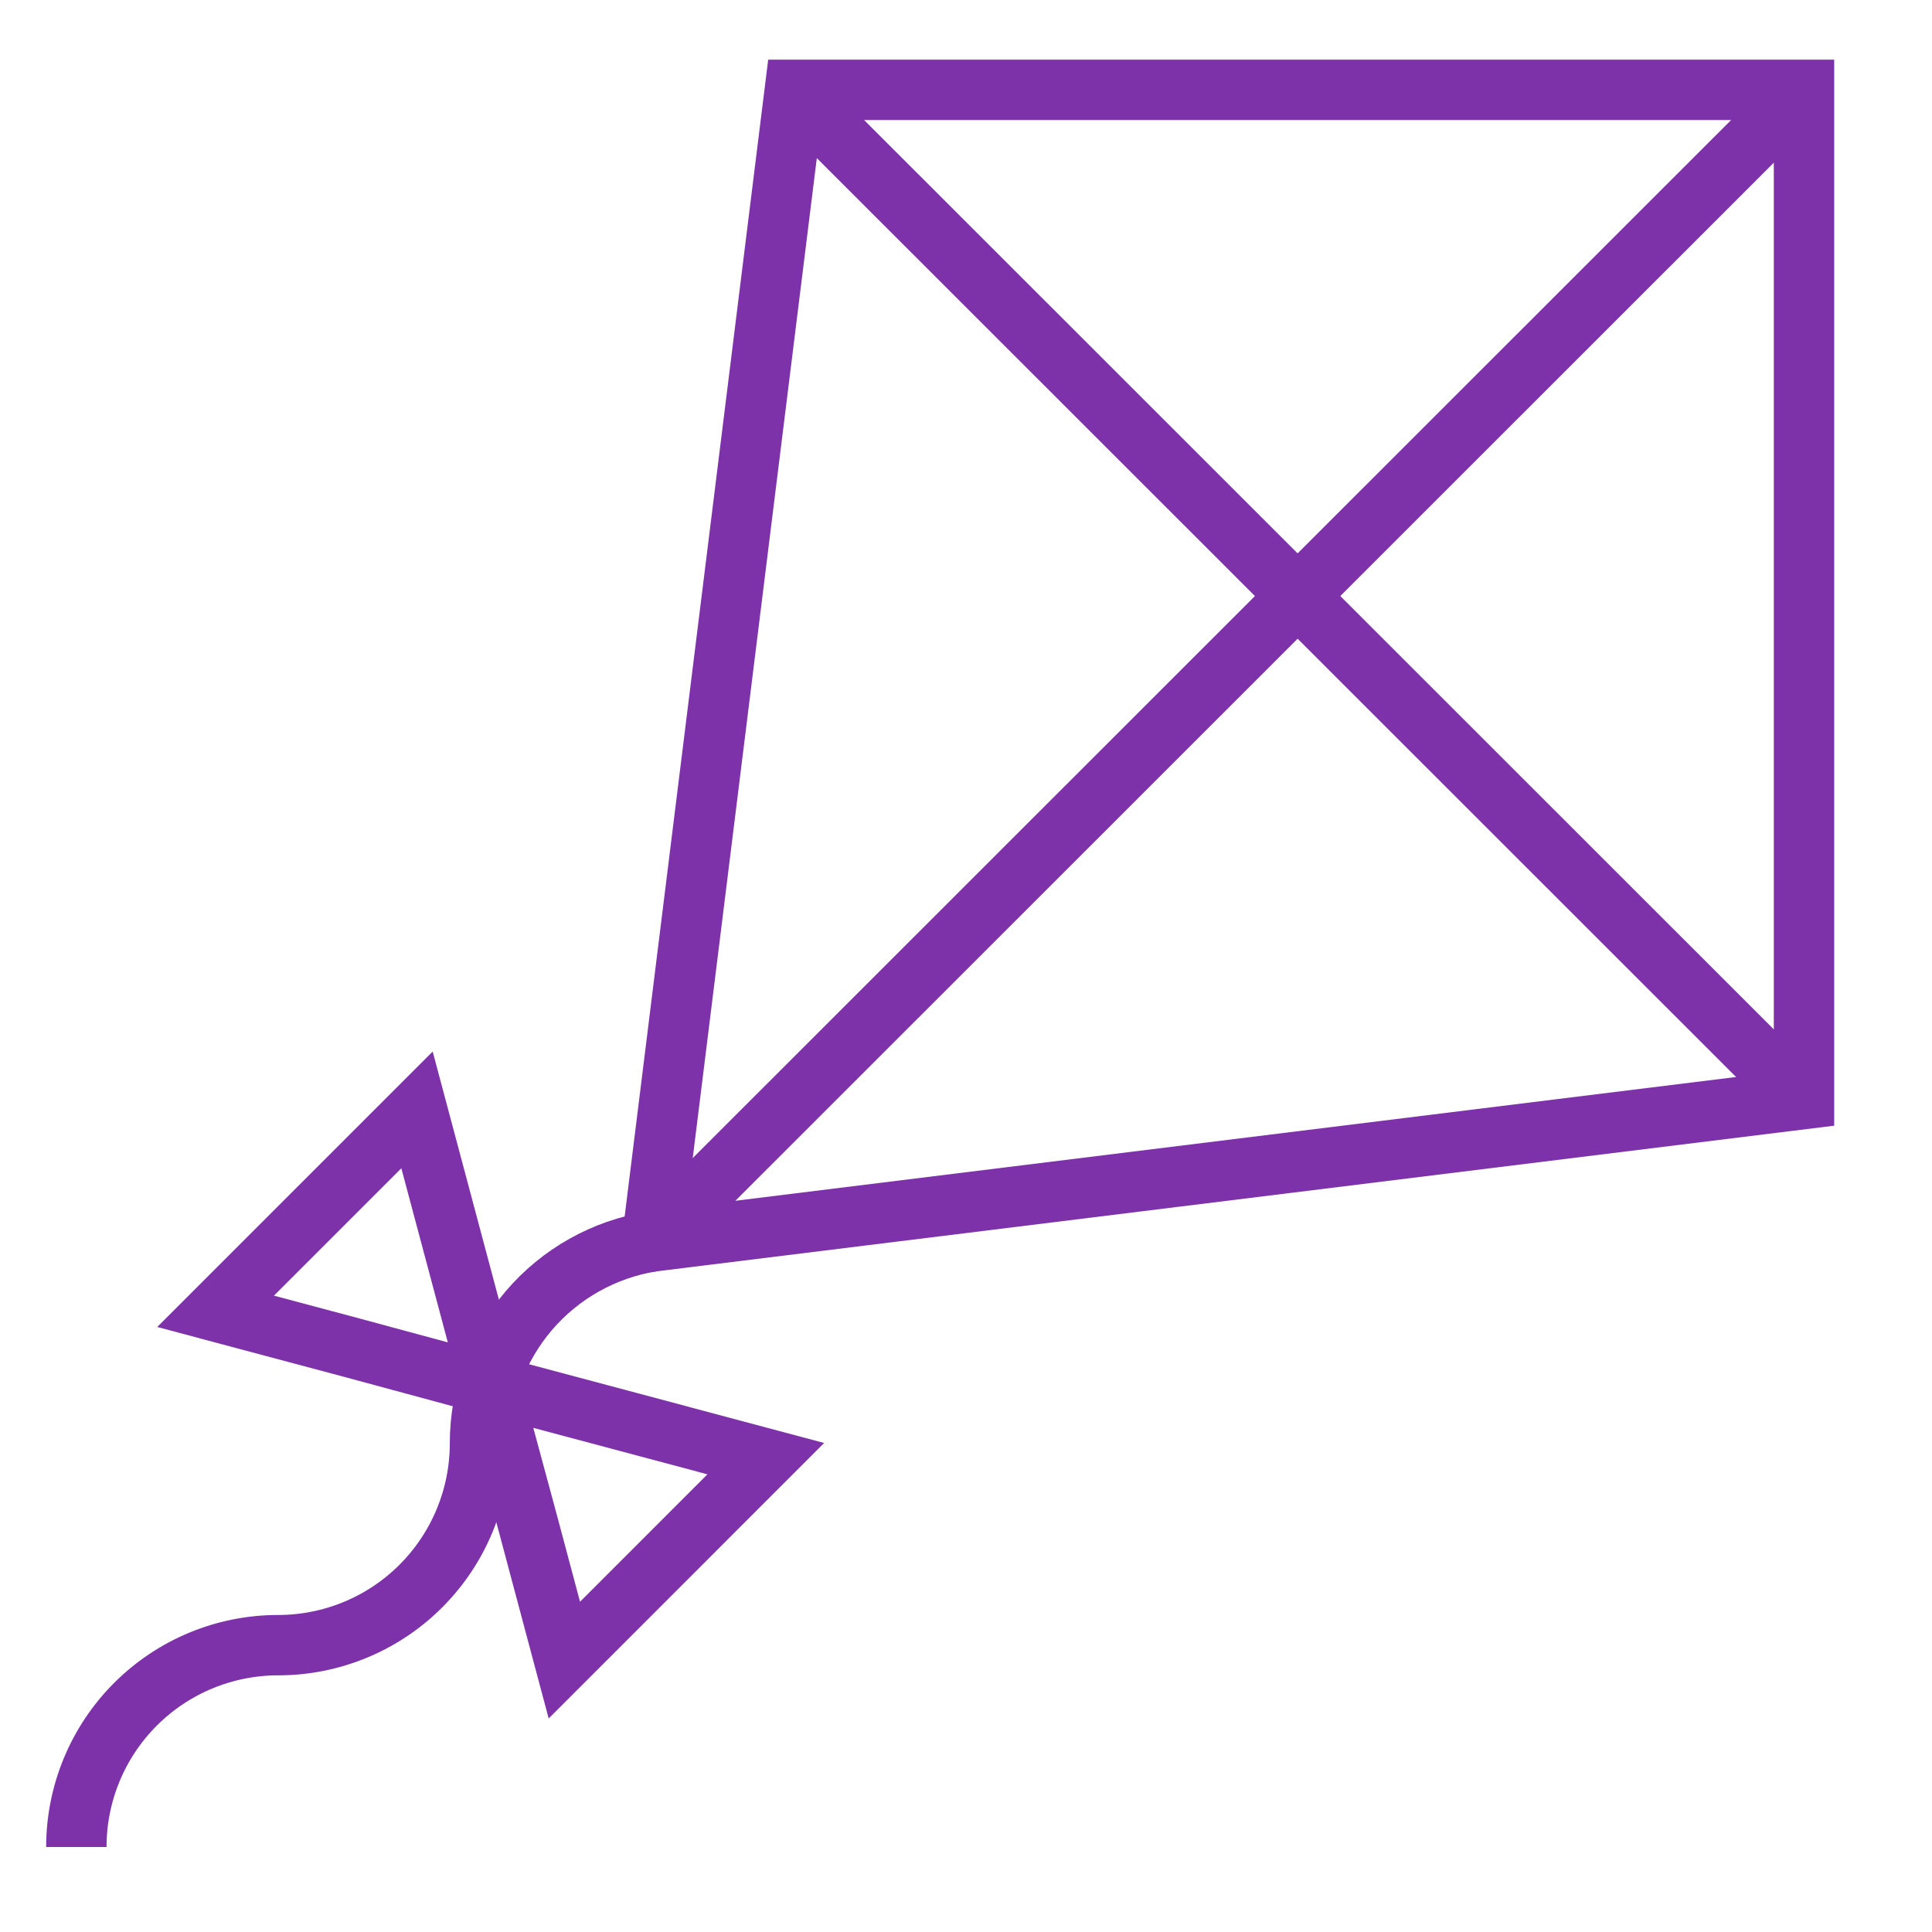 <svg width="64" height="64" viewBox="0 0 64 64" fill="none" xmlns="http://www.w3.org/2000/svg">
<path d="M2.529 61.184C2.529 59.411 3.233 57.71 4.487 56.456C5.741 55.202 7.441 54.498 9.214 54.498C10.988 54.498 12.688 53.794 13.942 52.54C15.196 51.286 15.9 49.585 15.9 47.812C15.899 46.202 16.472 44.645 17.516 43.419C18.56 42.194 20.007 41.381 21.597 41.126" stroke="#7D32AA" stroke-width="2" stroke-miterlimit="10"/>
<path d="M26.906 3.672L59.065 35.818" stroke="#7D32AA" stroke-width="2" stroke-miterlimit="10"/>
<path d="M59.426 3.31L21.597 41.126" stroke="#7D32AA" stroke-width="2" stroke-miterlimit="10"/>
<path d="M21.597 41.126L26.331 2.976H59.76V36.406L21.597 41.126Z" stroke="#7D32AA" stroke-width="2" stroke-miterlimit="10"/>
<path d="M10.471 40.11L13.814 36.767L15.031 41.327L16.248 45.886L11.702 44.656L7.142 43.439L10.471 40.11Z" stroke="#7D32AA" stroke-width="2" stroke-miterlimit="10"/>
<path d="M22.025 51.663L25.367 48.32L20.808 47.103L16.248 45.886L17.478 50.433L18.695 54.993L22.025 51.663Z" stroke="#7D32AA" stroke-width="2" stroke-miterlimit="10"/>
</svg>
